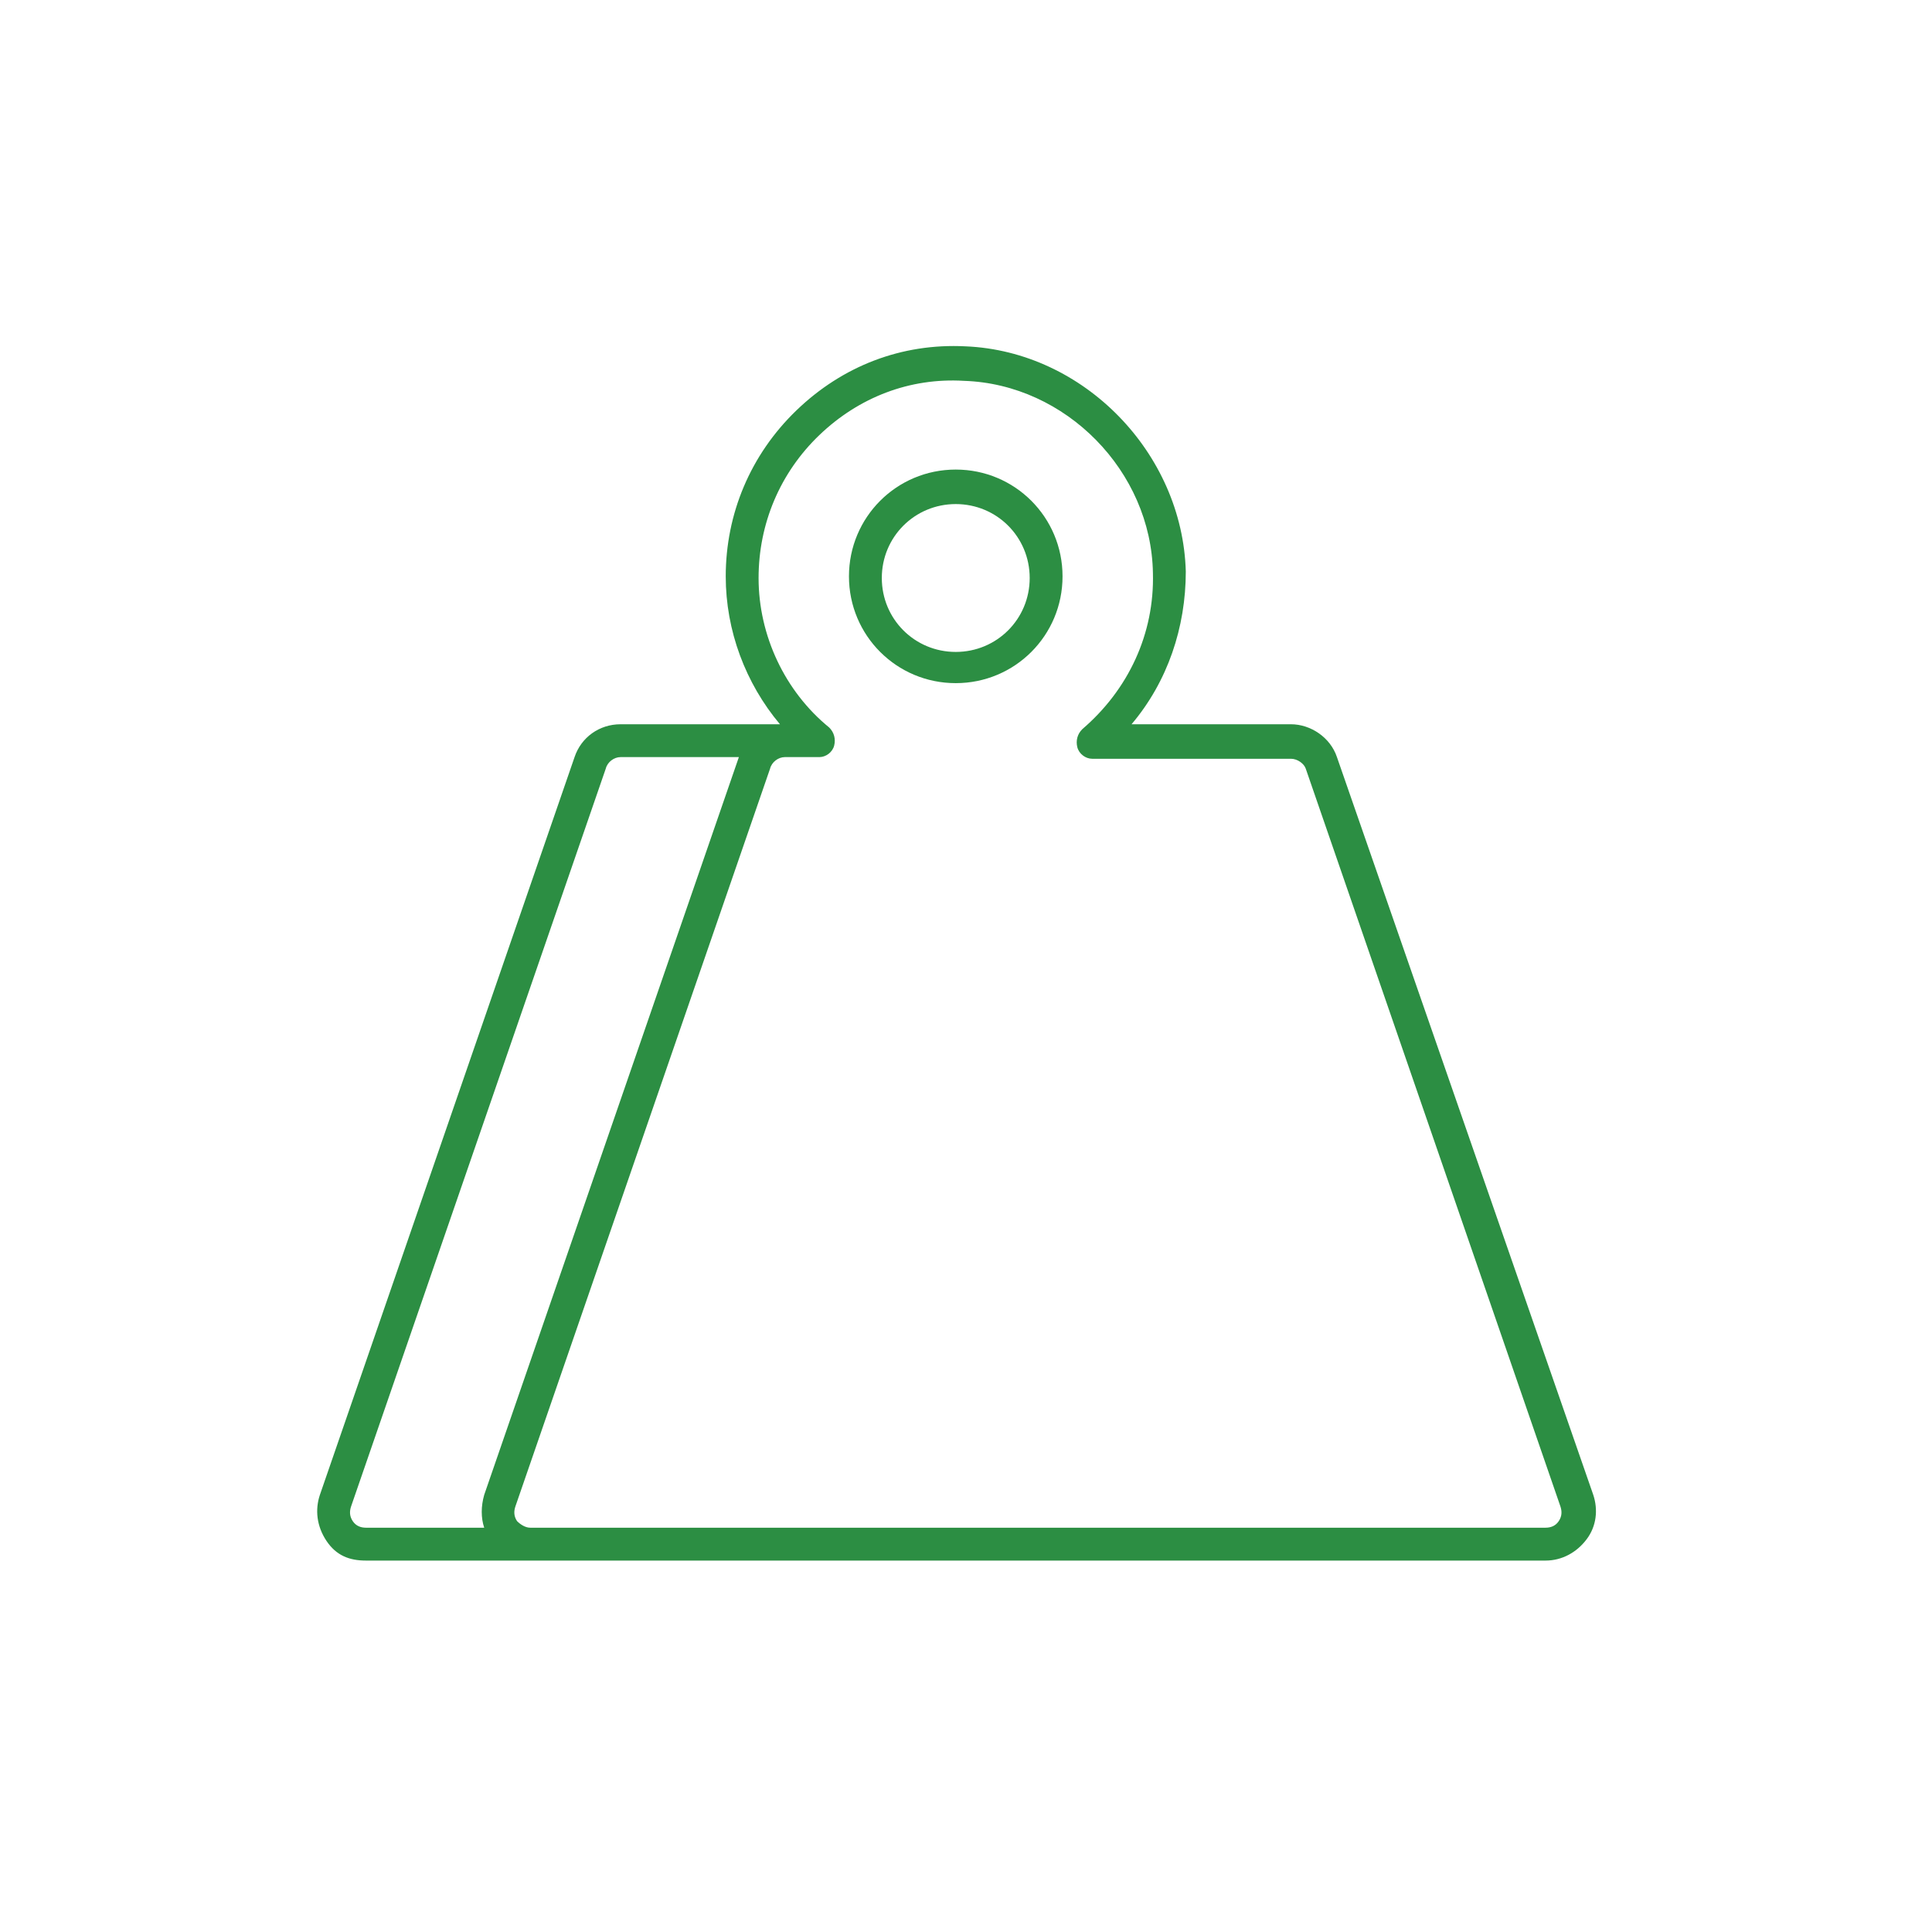 <svg width="64" height="64" viewBox="0 0 64 64" fill="none" xmlns="http://www.w3.org/2000/svg">
<path d="M31.66 22.63C33.62 22.63 35.198 21.052 35.198 19.093C35.198 17.133 33.62 15.555 31.66 15.555C29.701 15.555 28.123 17.133 28.123 19.093C28.123 21.052 29.701 22.63 31.66 22.63ZM31.66 16.698C33.021 16.698 34.11 17.786 34.11 19.147C34.11 20.508 33.021 21.596 31.66 21.596C30.3 21.596 29.211 20.508 29.211 19.147C29.211 17.786 30.3 16.698 31.66 16.698Z" fill="#2C8E43"/>
<path d="M12.121 51.696H17.564H51.2C51.745 51.696 52.234 51.424 52.561 50.988C52.888 50.553 52.942 50.008 52.779 49.519L44.288 25.08C44.07 24.427 43.417 23.992 42.764 23.992H37.484C38.682 22.576 39.281 20.78 39.281 18.93C39.172 15.011 35.906 11.636 31.987 11.473C29.864 11.364 27.905 12.126 26.381 13.596C24.857 15.065 24.041 17.025 24.041 19.093C24.041 20.889 24.694 22.631 25.837 23.992H20.557C19.85 23.992 19.251 24.427 19.033 25.08L10.597 49.519C10.433 50.008 10.488 50.553 10.814 51.043C11.141 51.532 11.576 51.696 12.121 51.696ZM31.933 12.616C35.307 12.725 38.138 15.61 38.192 18.984C38.246 20.998 37.376 22.849 35.852 24.155C35.688 24.318 35.634 24.536 35.688 24.754C35.743 24.971 35.96 25.135 36.178 25.135H42.764C42.982 25.135 43.199 25.298 43.254 25.461L51.69 49.9C51.745 50.063 51.745 50.226 51.636 50.389C51.527 50.553 51.364 50.607 51.2 50.607H17.564C17.4 50.607 17.237 50.498 17.128 50.389C17.019 50.226 17.019 50.063 17.074 49.9L25.51 25.461C25.565 25.244 25.782 25.08 26 25.08H27.143C27.361 25.08 27.578 24.917 27.633 24.699C27.687 24.482 27.633 24.264 27.47 24.101C26 22.903 25.129 21.052 25.129 19.148C25.129 17.351 25.837 15.664 27.143 14.412C28.449 13.16 30.137 12.507 31.933 12.616ZM11.685 50.389C11.576 50.226 11.576 50.063 11.631 49.9L20.067 25.461C20.122 25.244 20.339 25.08 20.557 25.08H24.476L16.04 49.519C15.931 49.9 15.931 50.281 16.04 50.607H12.121C11.957 50.607 11.794 50.553 11.685 50.389Z" fill="#2C8E43"/>
</svg>

